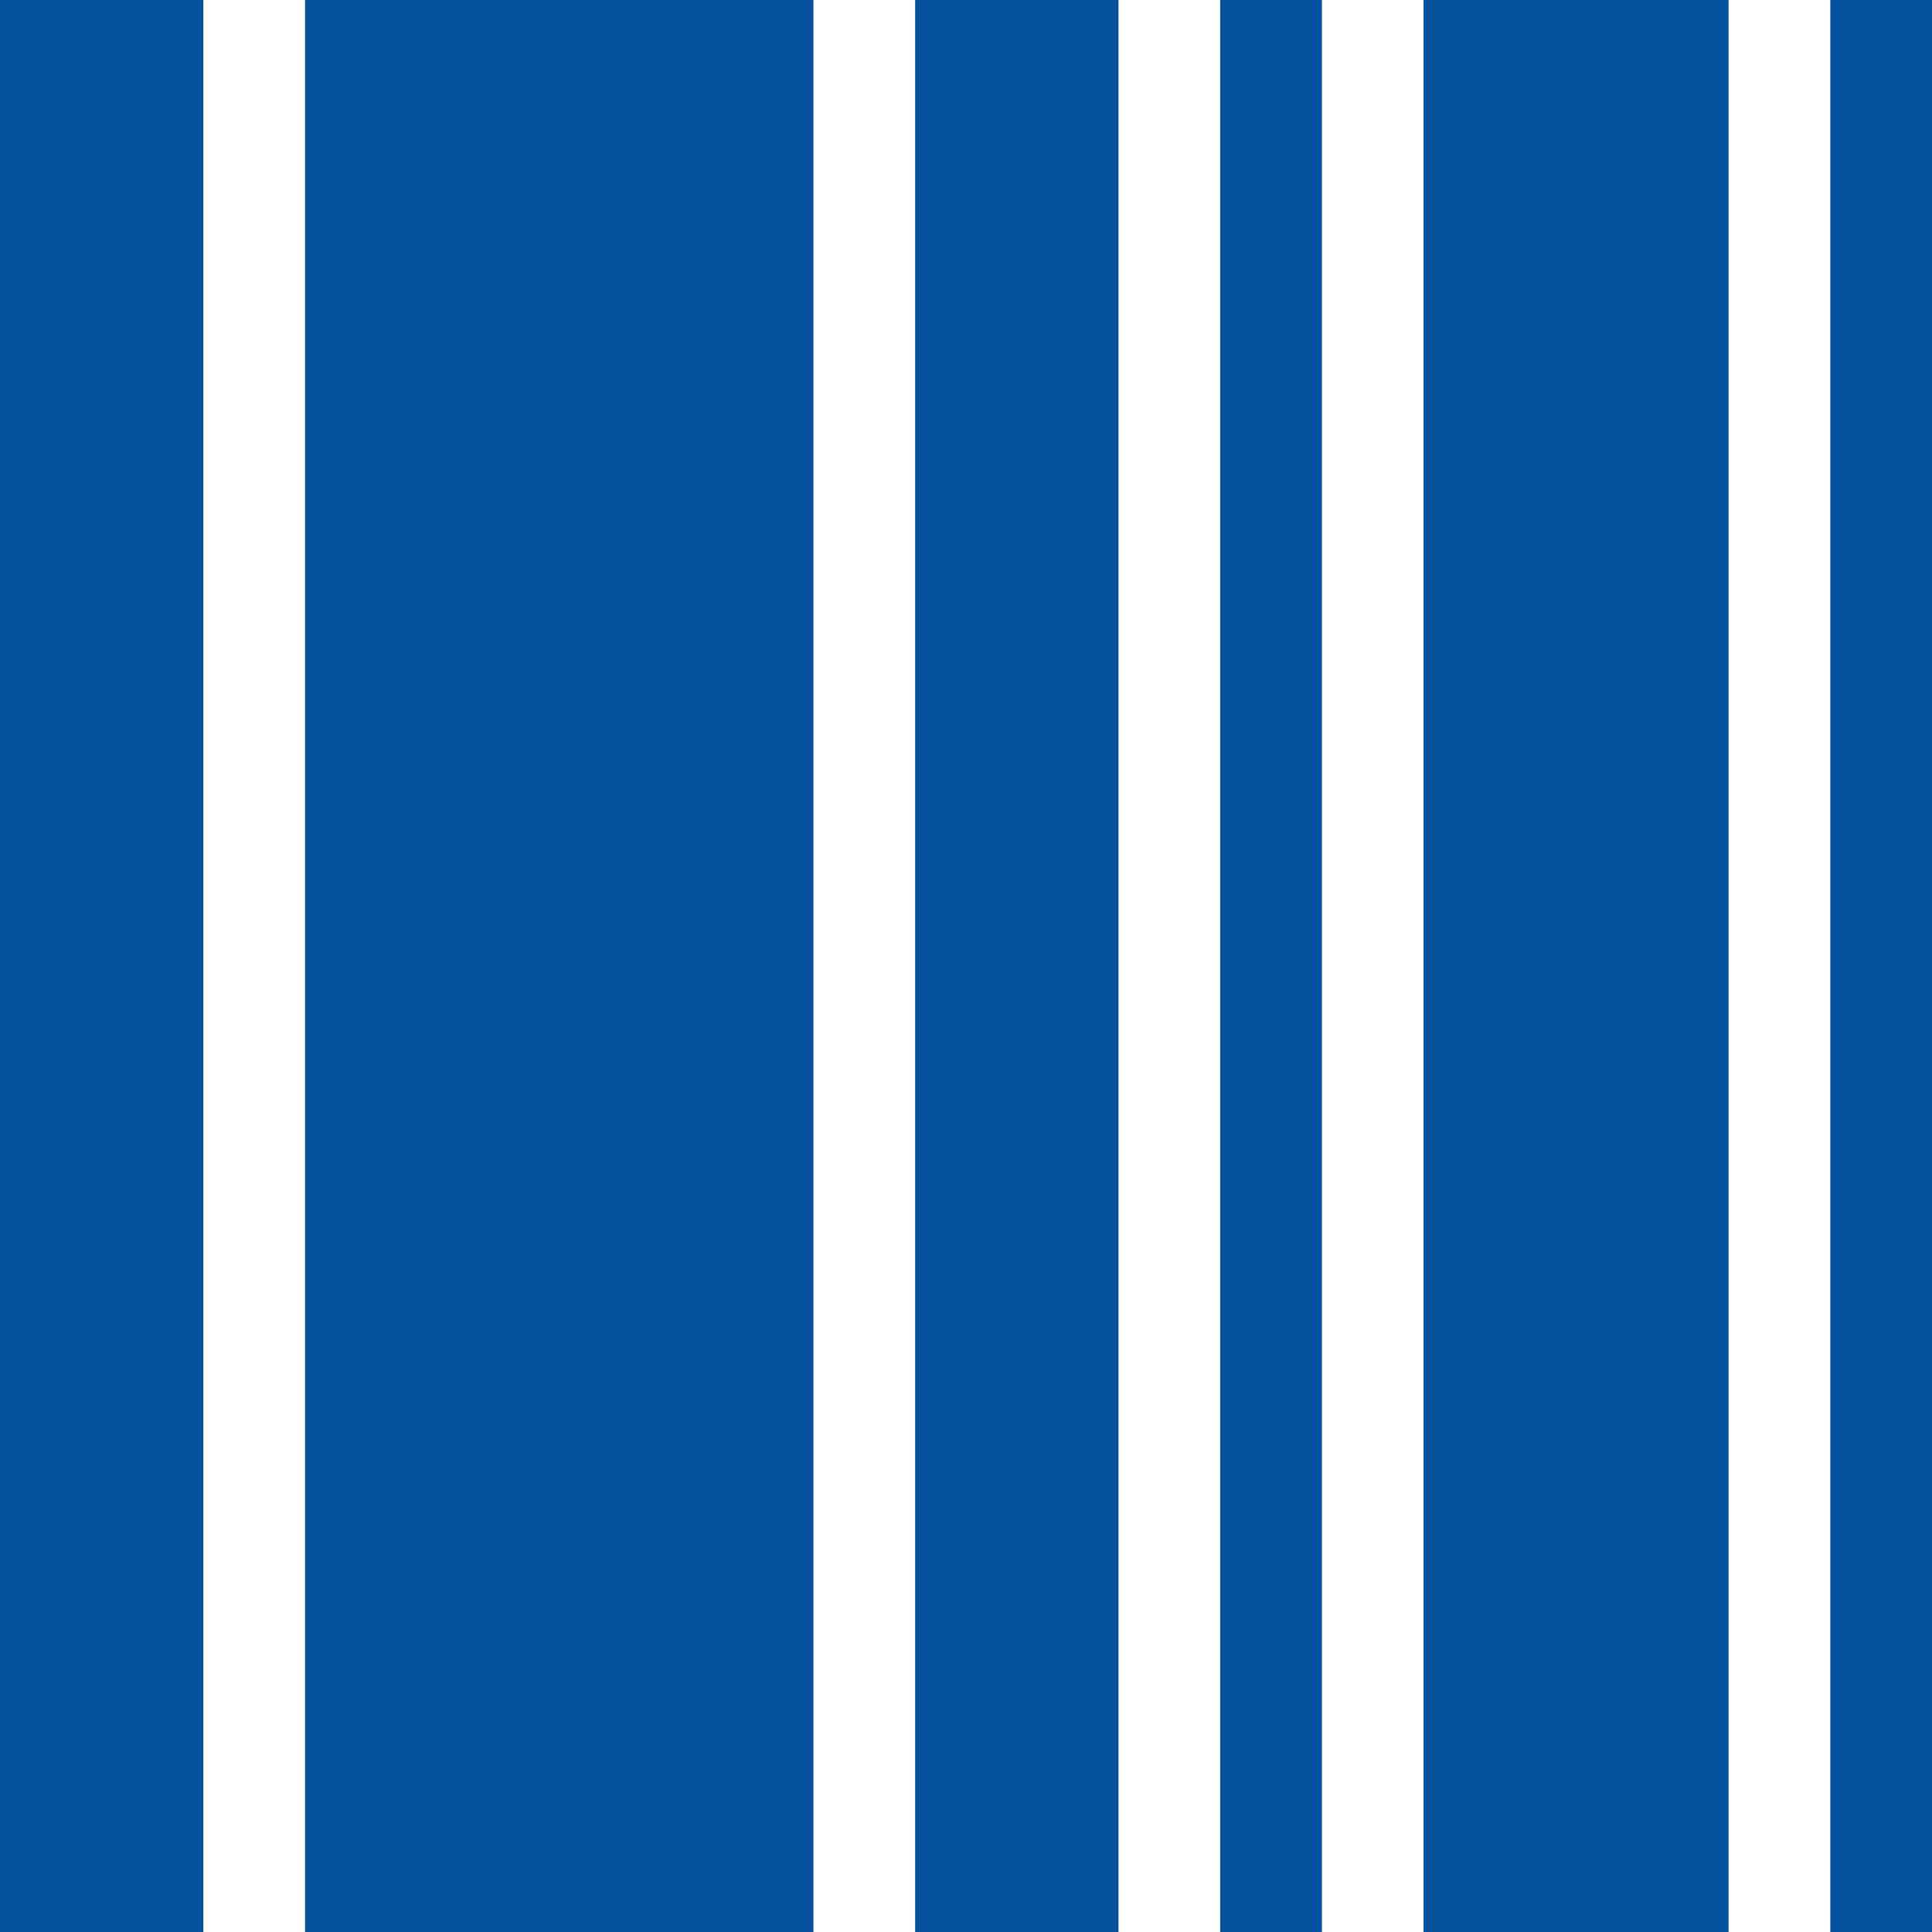 <svg xmlns="http://www.w3.org/2000/svg" version="1.1" xmlns:xlink="http://www.w3.org/1999/xlink" width="28" height="28"><svg width="28" height="28" viewBox="0 0 28 28" fill="none" xmlns="http://www.w3.org/2000/svg">
<rect width="2.947" height="28" fill="#05519D"></rect>
<rect x="20.631" width="4.421" height="28" fill="#05519D"></rect>
<rect x="4.421" width="7.368" height="28" fill="#05519D"></rect>
<rect x="13.263" width="2.947" height="28" fill="#05519D"></rect>
<rect x="17.684" width="1.474" height="28" fill="#05519D"></rect>
<rect x="26.526" width="1.474" height="28" fill="#05519D"></rect>
</svg><style>@media (prefers-color-scheme: light) { :root { filter: none; } }
@media (prefers-color-scheme: dark) { :root { filter: none; } }
</style></svg>